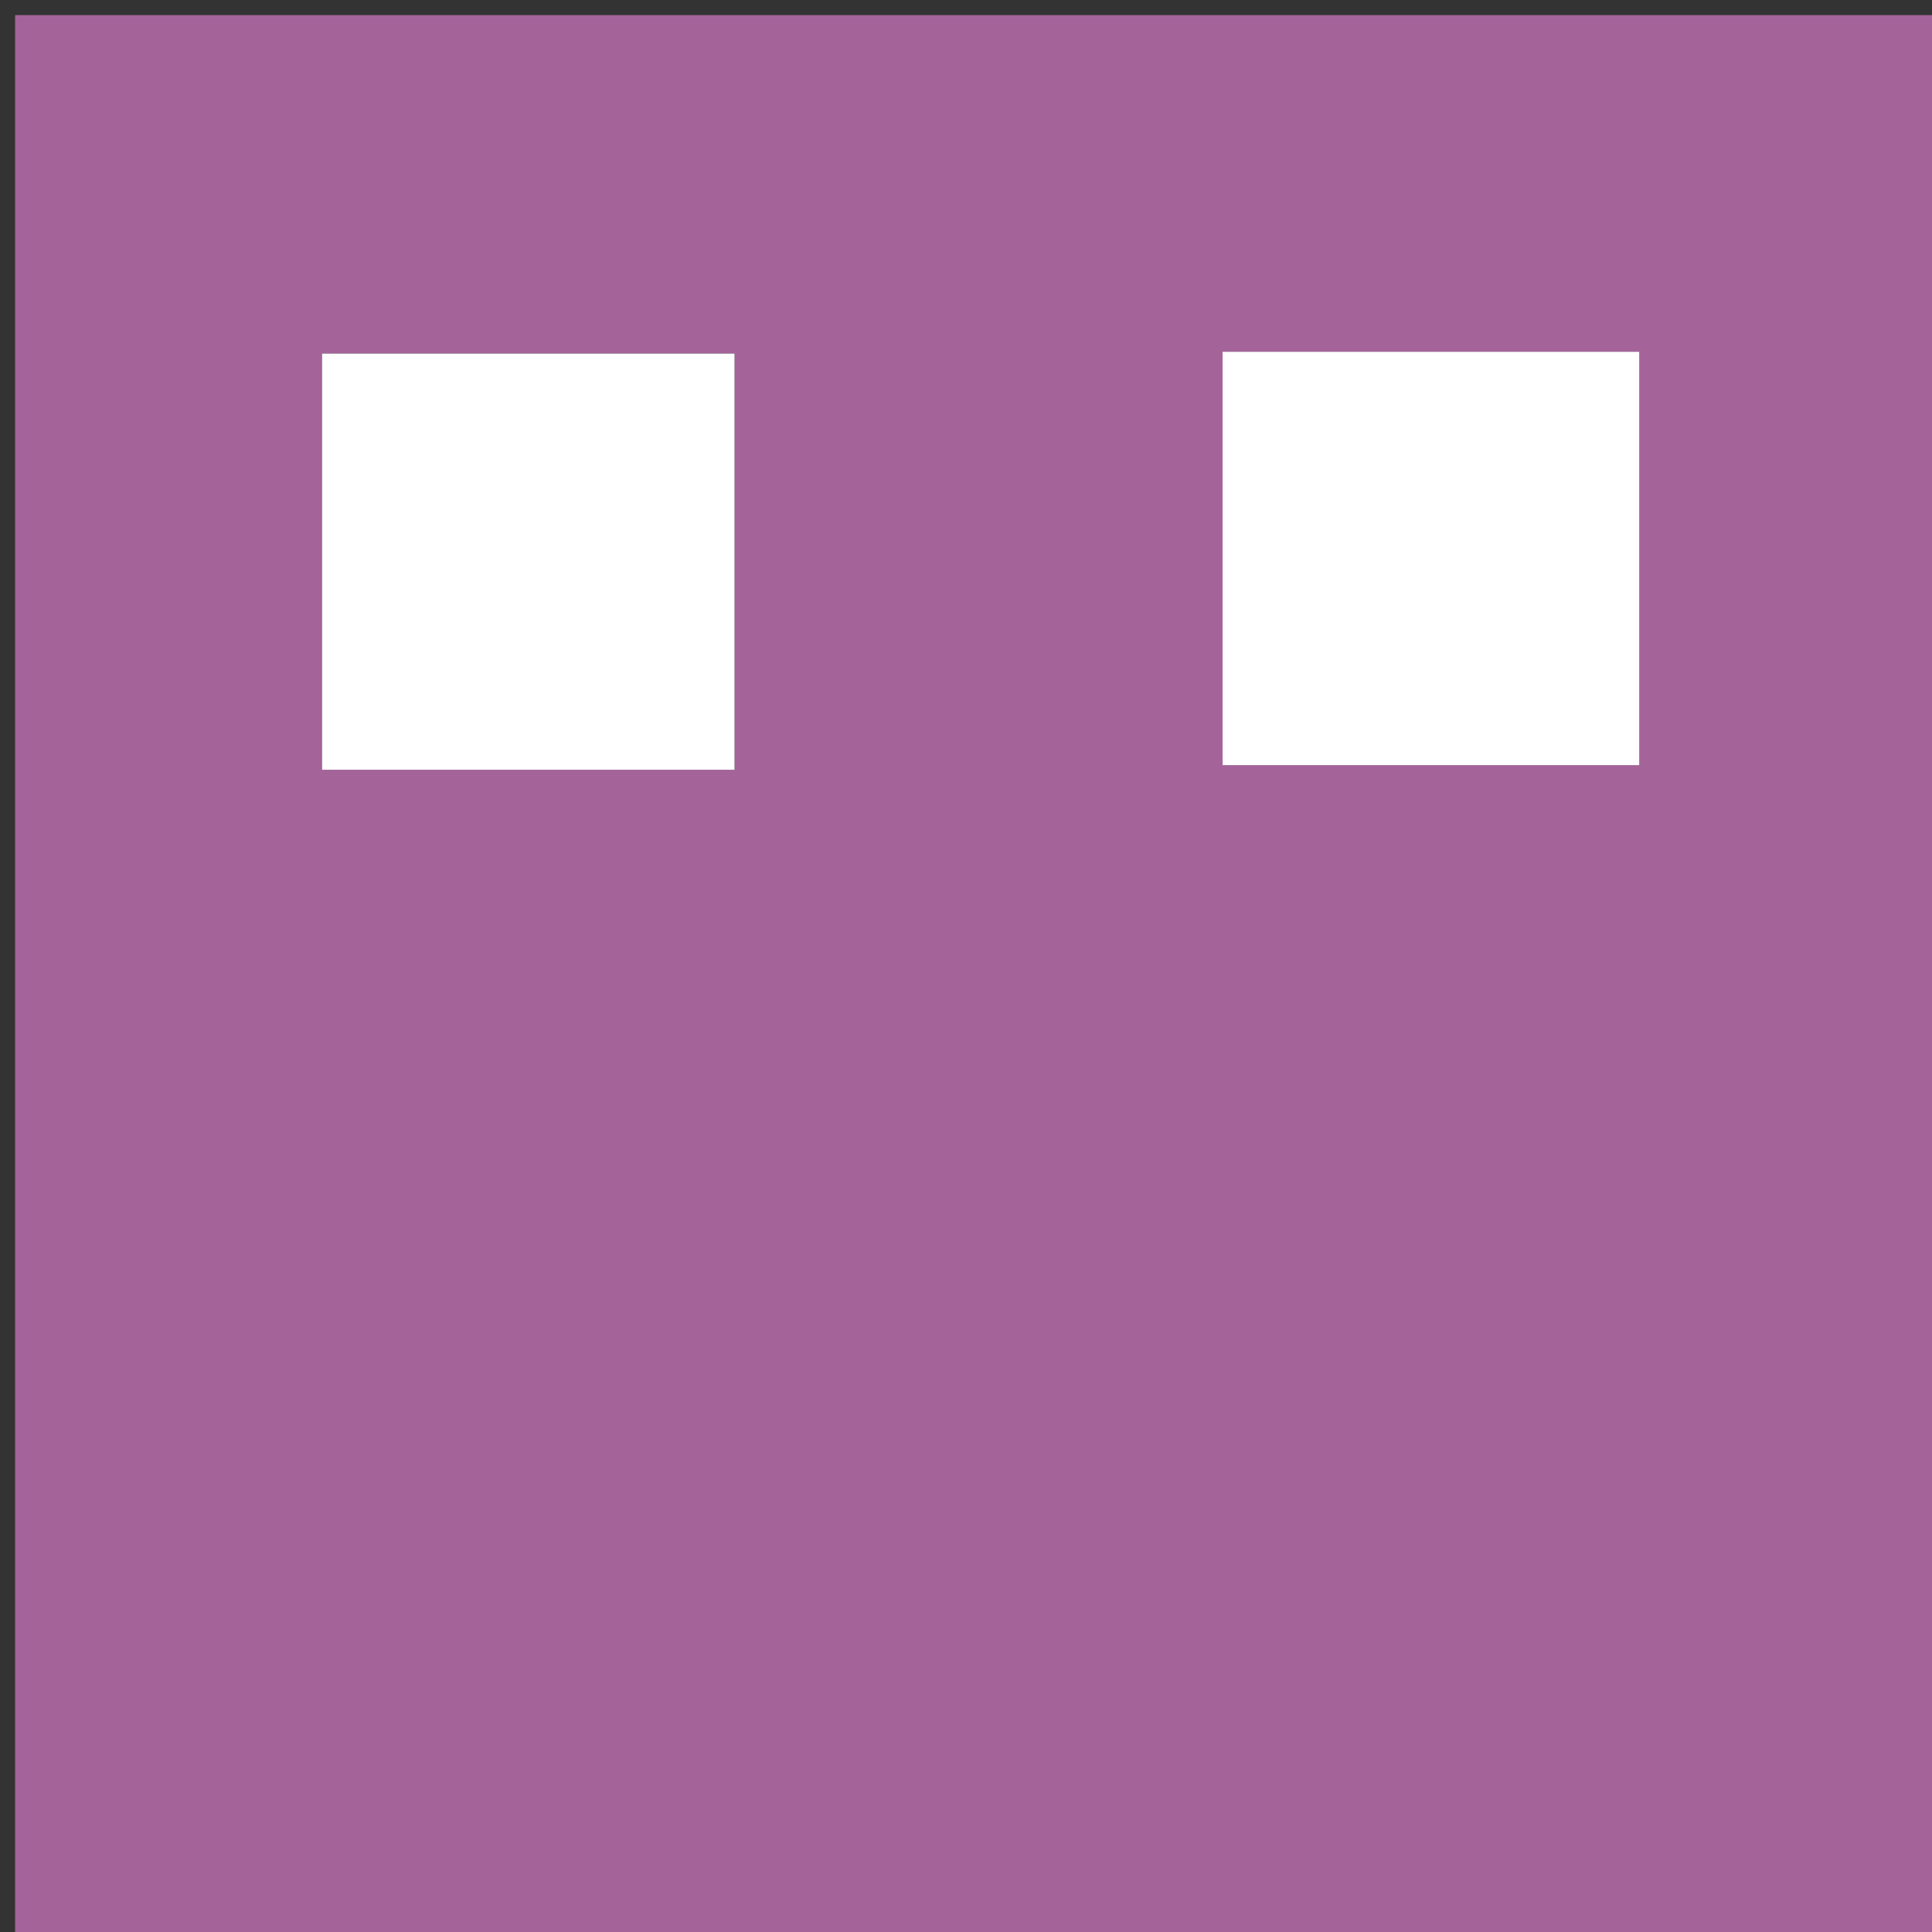 <svg version="1.1" id="Layer_1" xmlns="http://www.w3.org/2000/svg" xmlns:xlink="http://www.w3.org/1999/xlink" x="0px" y="0px"
	 width="100%" viewBox="0 0 128 128" enable-background="new 0 0 128 128" xml:space="preserve">
<rect x="0" y="0" width="128" height="128" fill="#333333" stroke="none"/>
<path fill="#A4649A" opacity="1" stroke="none" 
	d="
M85,129 
	C56.667,129 28.833,129 1,129 
	C1,86.333 1,43.667 1,1 
	C43.667,1 86.333,1 129,1 
	C129,43.667 129,86.333 129,129 
	C114.5,129 100,129 85,129 
M30.547,51 
	C36.625,51 42.702,51 48.666,51 
	C48.666,41.242 48.666,32.329 48.666,23.424 
	C39.296,23.424 30.264,23.424 21.337,23.424 
	C21.337,32.764 21.337,41.676 21.337,51 
	C24.301,51 26.932,51 30.547,51 
M81,41.453 
	C81,44.539 81,47.626 81,50.695 
	C90.699,50.695 99.611,50.695 108.606,50.695 
	C108.606,41.356 108.606,32.326 108.606,23.307 
	C99.296,23.307 90.384,23.307 81,23.307 
	C81,29.227 81,34.848 81,41.453 
z"/>
<path fill="#FFFFFF" opacity="1" stroke="none" 
	d="
M30.055,51 
	C26.932,51 24.301,51 21.337,51 
	C21.337,41.676 21.337,32.764 21.337,23.424 
	C30.264,23.424 39.296,23.424 48.666,23.424 
	C48.666,32.329 48.666,41.242 48.666,51 
	C42.702,51 36.625,51 30.055,51 
z"/>
<path fill="#FFFFFF" opacity="1" stroke="none" 
	d="
M81,40.961 
	C81,34.848 81,29.227 81,23.307 
	C90.384,23.307 99.296,23.307 108.606,23.307 
	C108.606,32.326 108.606,41.356 108.606,50.695 
	C99.611,50.695 90.699,50.695 81,50.695 
	C81,47.626 81,44.539 81,40.961 
z"/>
</svg>